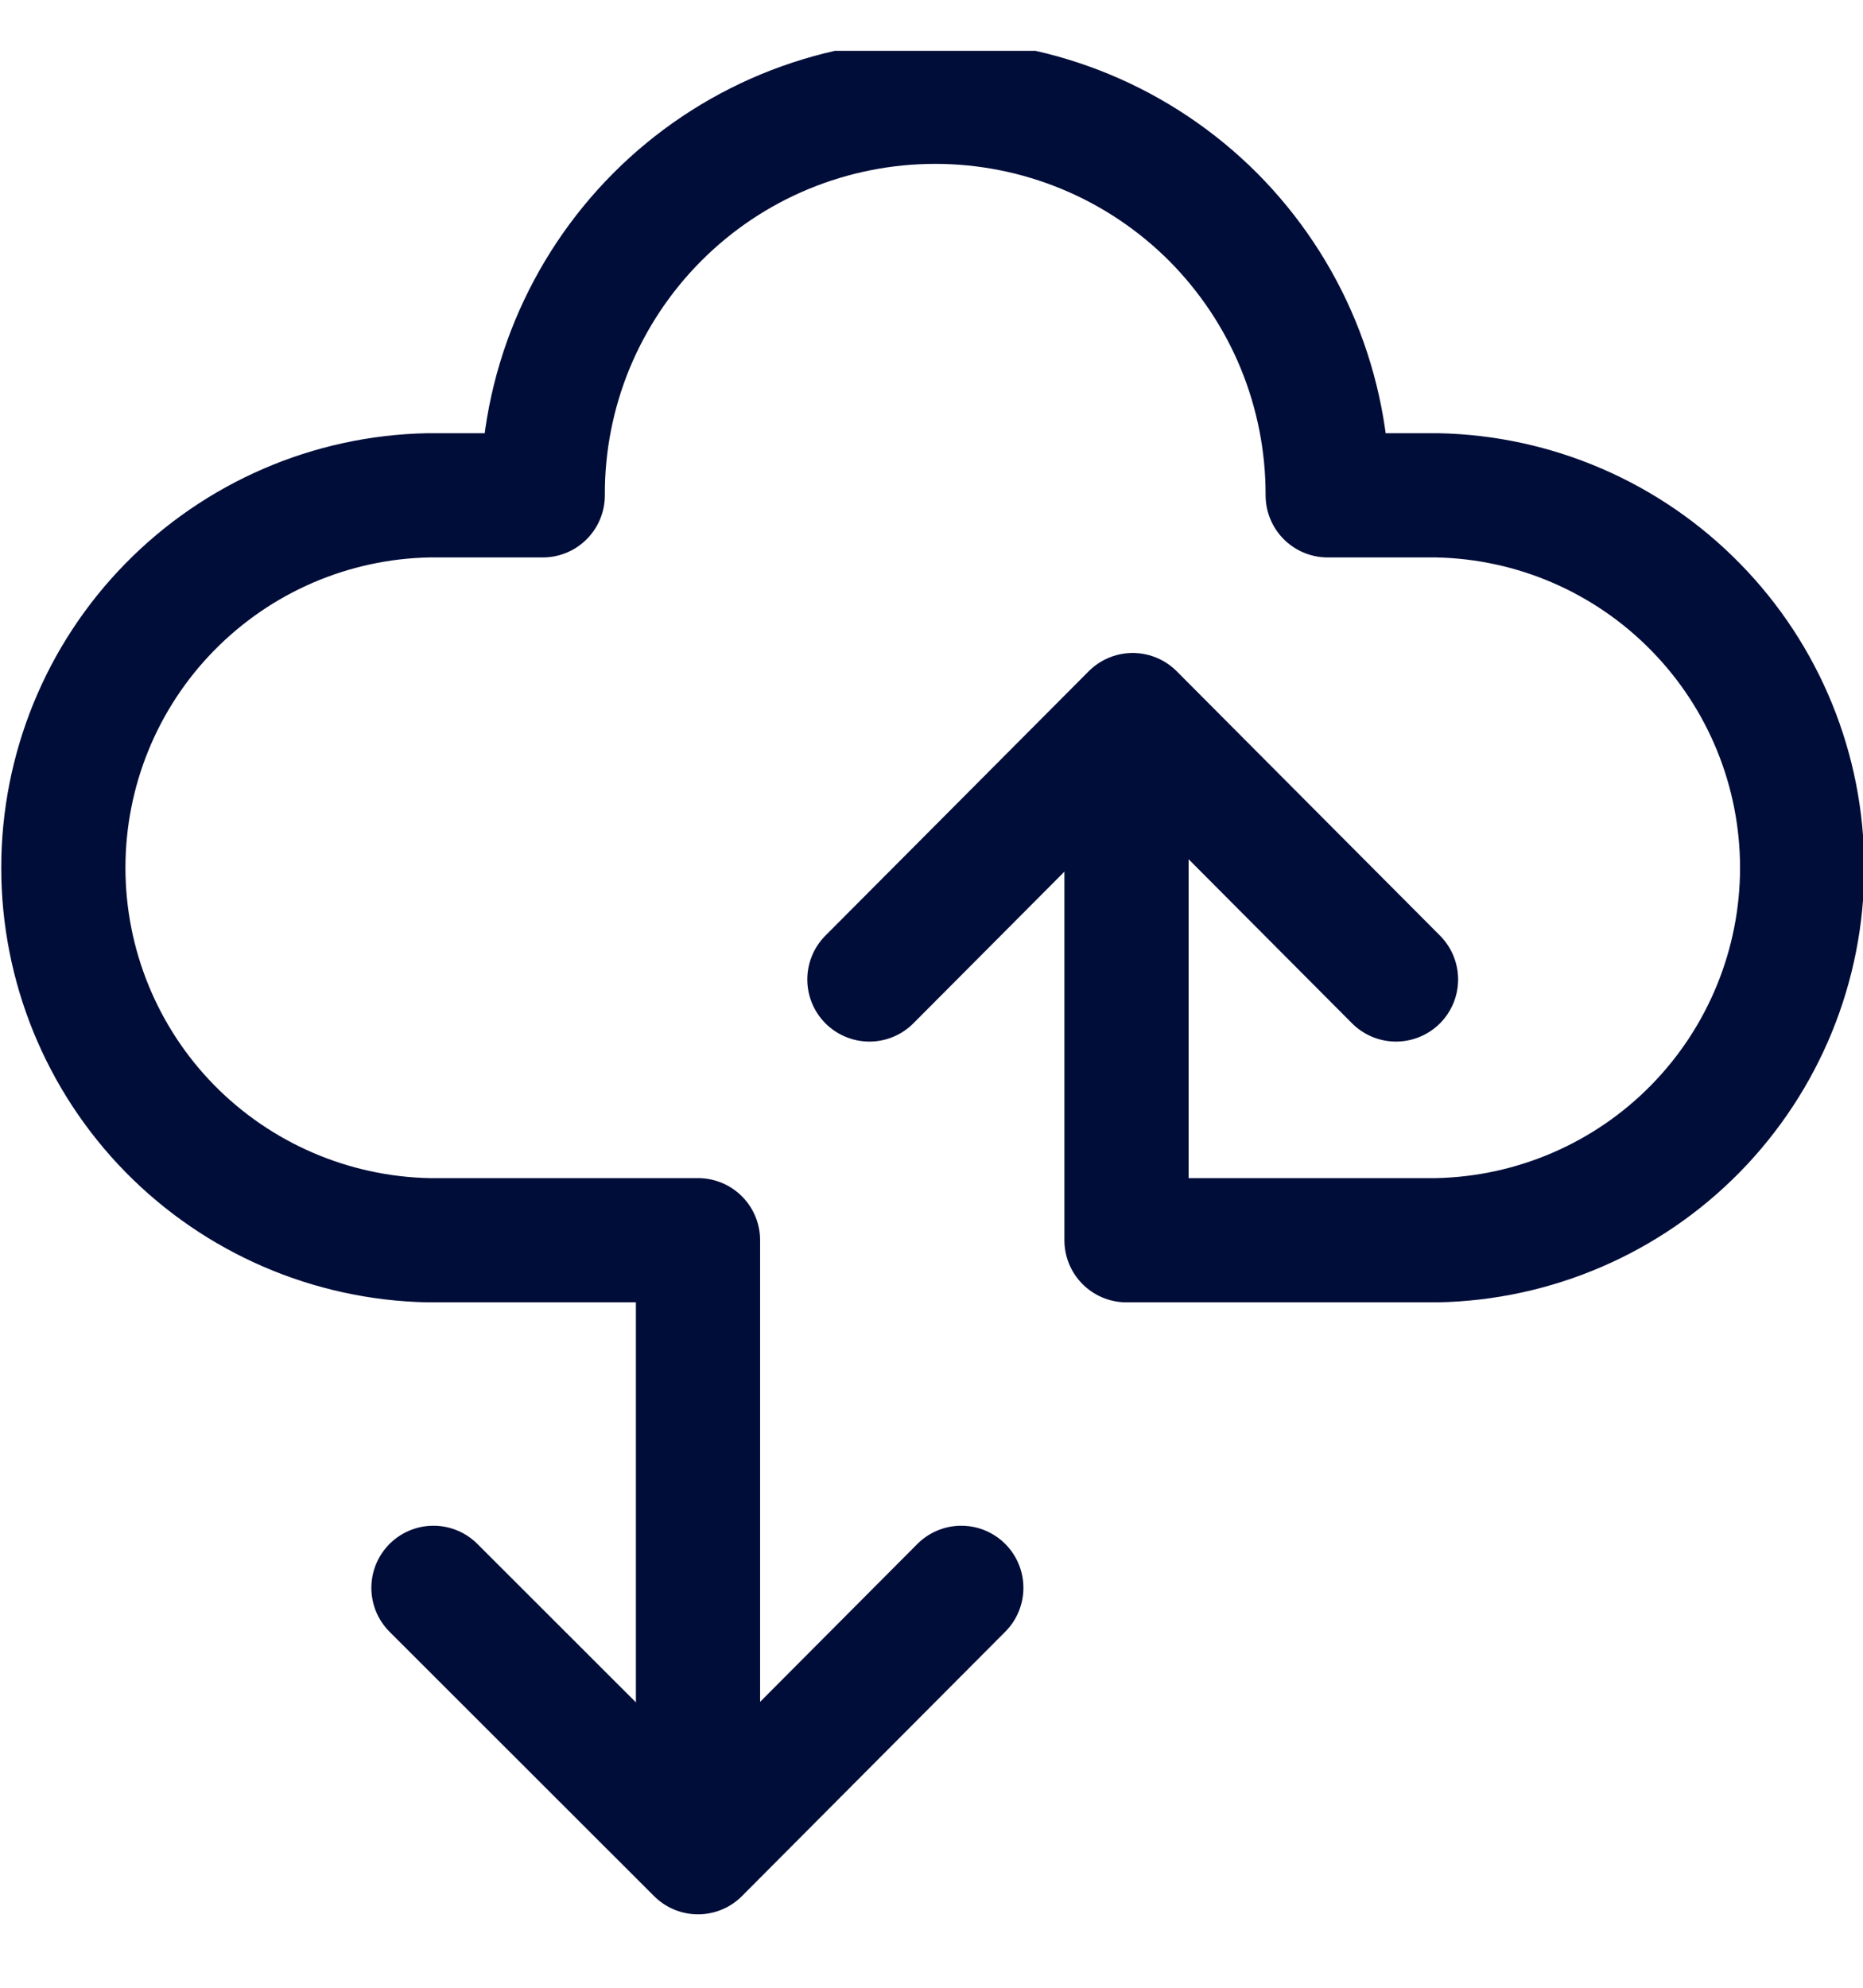<svg width="15" height="16" viewBox="0 0 15 16" fill="none" xmlns="http://www.w3.org/2000/svg">
<g clip-path="url(#clip0_9496_291154)">
<path d="M5.62 14.899V9.983H3.45C2.665 9.967 1.917 9.644 1.367 9.084C0.817 8.523 0.51 7.769 0.51 6.985C0.51 6.2 0.817 5.446 1.367 4.886C1.917 4.325 2.665 4.002 3.45 3.987H4.37C4.368 3.571 4.449 3.159 4.607 2.775C4.766 2.391 4.998 2.042 5.292 1.747C5.585 1.453 5.934 1.219 6.318 1.06C6.702 0.901 7.114 0.819 7.53 0.819C7.946 0.819 8.357 0.901 8.741 1.06C9.125 1.219 9.474 1.453 9.768 1.747C10.061 2.042 10.294 2.391 10.452 2.775C10.61 3.159 10.691 3.571 10.69 3.987H11.57C12.355 4.002 13.103 4.325 13.652 4.886C14.202 5.446 14.51 6.2 14.51 6.985C14.51 7.769 14.202 8.523 13.652 9.084C13.103 9.644 12.355 9.967 11.57 9.983H9.07V6.305" stroke="#010D39" stroke-linecap="round" stroke-linejoin="round"/>
<path d="M7.74 12.781L5.62 14.909L3.49 12.781" stroke="#010D39" stroke-linecap="round" stroke-linejoin="round"/>
<path d="M7 7.884L9.12 5.756L11.24 7.884" stroke="#010D39" stroke-linecap="round" stroke-linejoin="round"/>
</g>
<defs>
<clipPath id="clip0_9496_291154">
<rect width="15" height="15" fill="white" transform="translate(0 0.409)"/>
</clipPath>
</defs>
</svg>
